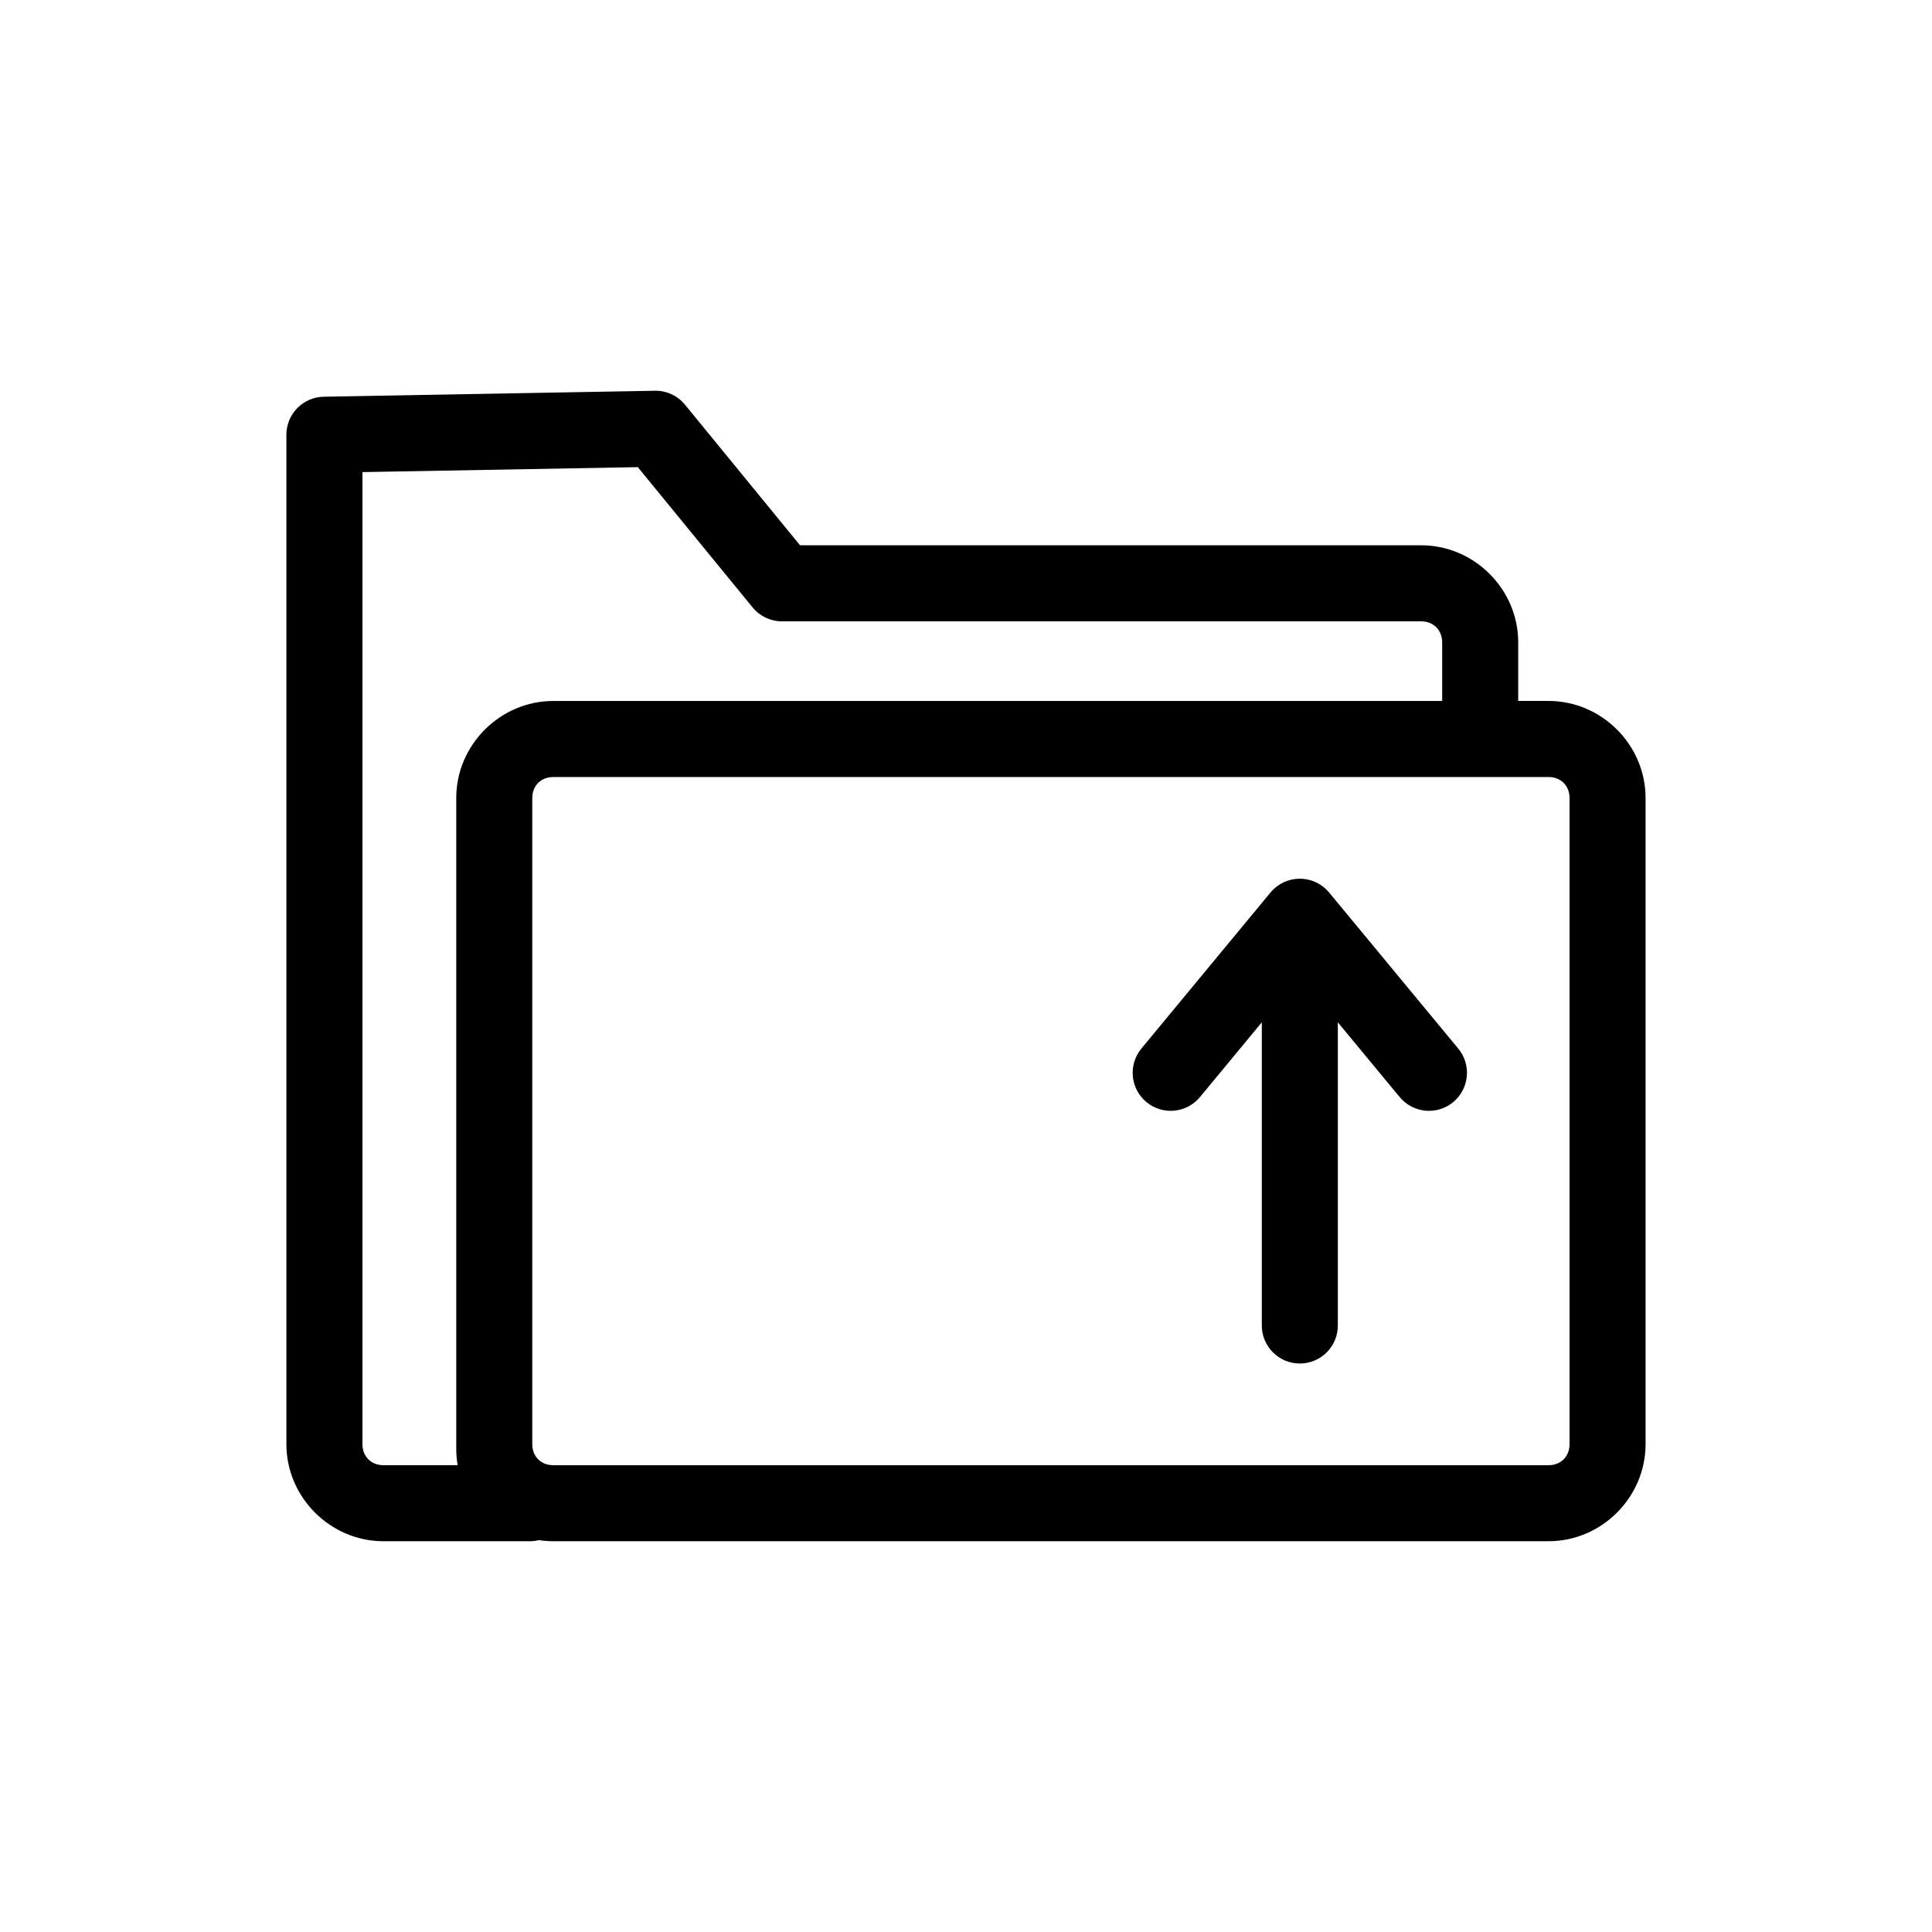 <?xml version="1.0" encoding="UTF-8"?>
<!-- Uploaded to: SVG Repo, www.svgrepo.com, Generator: SVG Repo Mixer Tools -->
<svg fill="#000000" width="800px" height="800px" version="1.1" viewBox="144 144 512 512" xmlns="http://www.w3.org/2000/svg">
 <path d="m317.57 247.55c-0.012 0-0.02 0.004-0.031 0.004l-87.746 1.582c-5.492 0.098-9.891 4.578-9.895 10.074v267.52c0 14.07 11.641 25.711 25.711 25.711h38.852v0.004c0.789-0.008 1.578-0.102 2.344-0.293 1.246 0.191 2.516 0.289 3.809 0.289h263.77c14.07 0 25.711-11.641 25.711-25.711v-171.26c0-14.07-11.641-25.711-25.711-25.711h-8.043v-15.543c0-14.07-11.641-25.711-25.711-25.711h-164.61l-19.324-23.613-11.172-13.652 0.004 0.004c-1.949-2.379-4.875-3.738-7.949-3.695zm-4.551 20.238 8.078 9.871 22.348 27.309c1.914 2.34 4.773 3.695 7.797 3.695h169.39c3.254 0 5.559 2.305 5.559 5.559v15.543h-235.57c-0.879 0-1.75 0.047-2.606 0.133-0.43 0.043-0.855 0.102-1.277 0.164-0.422 0.066-0.844 0.141-1.258 0.227-0.832 0.172-1.652 0.387-2.453 0.641-0.402 0.125-0.797 0.262-1.191 0.406-3.141 1.164-6.004 2.93-8.449 5.148-0.609 0.555-1.195 1.141-1.75 1.75-0.555 0.609-1.082 1.246-1.578 1.91-0.496 0.66-0.961 1.348-1.395 2.055-0.434 0.707-0.832 1.438-1.195 2.184-0.184 0.375-0.355 0.754-0.52 1.137-0.164 0.383-0.32 0.773-0.465 1.164-0.438 1.18-0.789 2.394-1.047 3.644-0.172 0.832-0.305 1.68-0.395 2.535-0.09 0.859-0.133 1.727-0.133 2.606v172.51c0 1.465 0.137 2.902 0.375 4.309h-19.672c-3.254 0-5.559-2.305-5.559-5.559v-257.62l72.965-1.316zm-22.402 82.129h263.77c3.254 0 5.559 2.305 5.559 5.559v171.26c0 3.254-2.305 5.559-5.559 5.559h-263.77c-3.254 0-5.559-2.305-5.559-5.559v-171.26c0-0.203 0.008-0.402 0.027-0.598 0.02-0.195 0.043-0.387 0.078-0.574 0.035-0.188 0.078-0.371 0.129-0.547 0.102-0.355 0.234-0.695 0.398-1.008 0.164-0.316 0.355-0.609 0.574-0.883 0.219-0.27 0.465-0.516 0.738-0.738 0.137-0.109 0.277-0.211 0.422-0.309 0.293-0.191 0.609-0.355 0.949-0.488 0.168-0.066 0.344-0.125 0.52-0.176 0.18-0.051 0.359-0.094 0.547-0.129 0.375-0.07 0.766-0.105 1.172-0.105zm197.7 26.945v0.004h-0.027c-0.172 0.008-0.344 0.02-0.516 0.035-0.164 0.008-0.324 0.02-0.488 0.035-0.172 0.023-0.344 0.051-0.516 0.082-0.16 0.027-0.32 0.055-0.477 0.086-0.168 0.039-0.332 0.082-0.492 0.133-0.164 0.039-0.32 0.082-0.48 0.133-0.16 0.055-0.32 0.117-0.477 0.18-0.156 0.059-0.309 0.117-0.465 0.18-0.148 0.074-0.301 0.148-0.449 0.227-0.152 0.074-0.301 0.148-0.449 0.23-0.141 0.082-0.277 0.172-0.414 0.262-0.148 0.09-0.293 0.184-0.434 0.281-0.133 0.098-0.266 0.199-0.395 0.305-0.133 0.102-0.266 0.207-0.395 0.316-0.129 0.117-0.254 0.238-0.375 0.359-0.121 0.109-0.238 0.223-0.352 0.34-0.141 0.152-0.281 0.309-0.414 0.465l-34.133 41.254 0.004 0.004c-1.75 2.051-2.602 4.723-2.367 7.41s1.535 5.168 3.613 6.887c2.078 1.719 4.762 2.535 7.445 2.262 2.684-0.273 5.144-1.609 6.836-3.715l16.293-19.691v80.199h-0.004c-0.035 2.699 1.008 5.297 2.902 7.219s4.477 3 7.176 3c2.695 0 5.281-1.078 7.176-3s2.938-4.519 2.898-7.219v-80.199l16.293 19.691c1.691 2.106 4.152 3.441 6.836 3.715 2.684 0.273 5.363-0.543 7.445-2.262 2.078-1.719 3.379-4.199 3.613-6.887s-0.617-5.359-2.367-7.41l-34.098-41.211-0.035-0.043v-0.004c-0.102-0.117-0.207-0.23-0.312-0.344-0.113-0.129-0.23-0.254-0.348-0.379-0.117-0.109-0.238-0.219-0.363-0.328-0.125-0.117-0.254-0.23-0.387-0.344-0.129-0.102-0.262-0.199-0.398-0.293-0.133-0.105-0.273-0.207-0.414-0.301-0.141-0.09-0.281-0.172-0.426-0.254-0.145-0.09-0.293-0.176-0.441-0.258-0.148-0.074-0.297-0.145-0.449-0.211-0.152-0.074-0.309-0.145-0.465-0.211-0.16-0.059-0.316-0.117-0.48-0.168-0.156-0.059-0.312-0.109-0.473-0.16-0.16-0.043-0.32-0.082-0.484-0.117-0.164-0.043-0.328-0.082-0.496-0.117-0.164-0.023-0.328-0.047-0.492-0.066-0.168-0.023-0.336-0.047-0.504-0.066-0.168-0.008-0.336-0.016-0.504-0.016-0.16-0.008-0.316-0.016-0.477-0.016z" fill-rule="evenodd"/>
</svg>